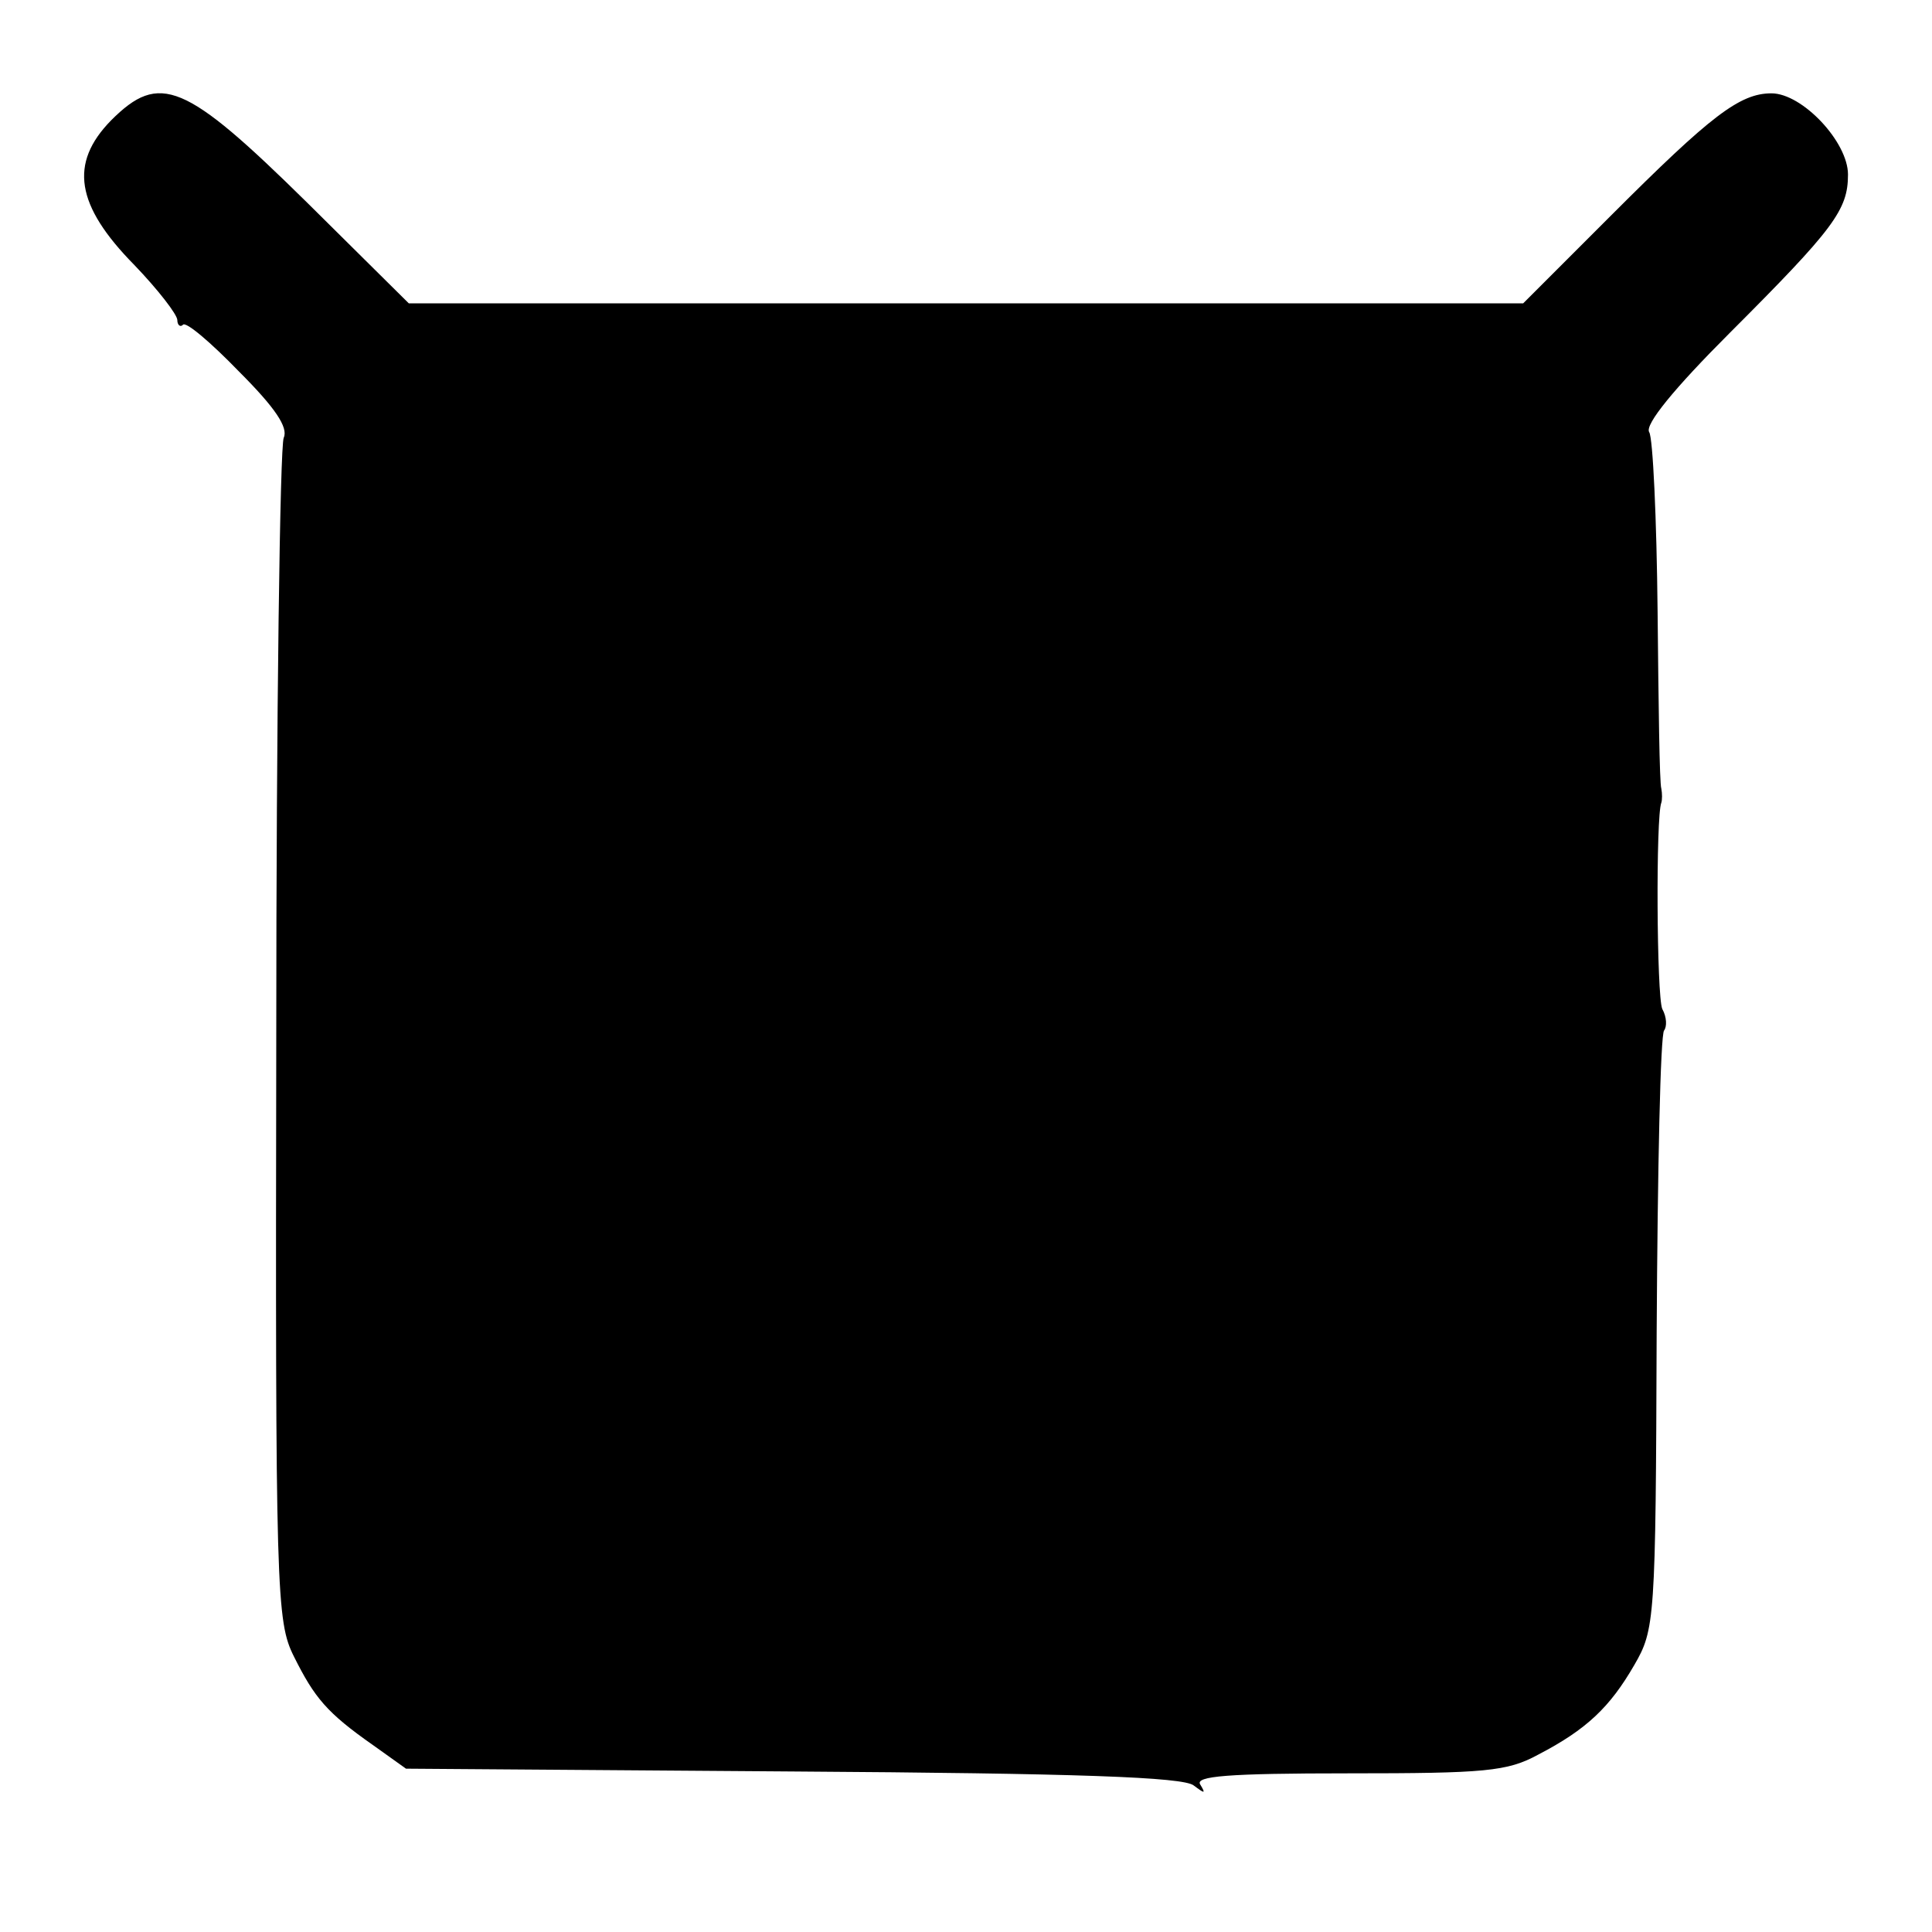 <?xml version="1.0" standalone="no"?>
<!DOCTYPE svg PUBLIC "-//W3C//DTD SVG 20010904//EN"
 "http://www.w3.org/TR/2001/REC-SVG-20010904/DTD/svg10.dtd">
<svg version="1.0" xmlns="http://www.w3.org/2000/svg"
 width="207pt" height="207pt" viewBox="0 0 207 207"
 preserveAspectRatio="xMidYMid meet">
<g transform="translate(0,207) scale(0.1,-0.1)"
fill="#000000" stroke="none">
<path d="M119 1941 c-45 -46 -38 -91 25 -155 25 -26 46 -53 46 -59 0 -5 3 -8
6 -5 3 4 30 -19 60 -50 39 -39 53 -60 48 -71 -4 -9 -8 -297 -8 -641 -1 -599 0
-627 19 -665 22 -44 35 -60 85 -95 l35 -25 414 -3 c306 -2 419 -6 430 -15 12
-9 13 -9 7 1 -6 9 29 12 159 12 146 0 170 2 203 20 52 27 77 51 103 96 22 38
23 47 24 356 1 175 4 320 8 324 3 4 3 14 -2 23 -6 14 -7 206 -1 221 1 3 1 10
0 15 -2 6 -3 91 -4 190 -1 99 -5 186 -9 192 -5 8 27 47 86 106 112 112 127
132 127 170 0 35 -49 87 -82 87 -34 0 -65 -24 -171 -130 l-95 -95 -597 0 -597
0 -109 108 c-131 129 -158 140 -210 88z"/>
</g>
</svg>
